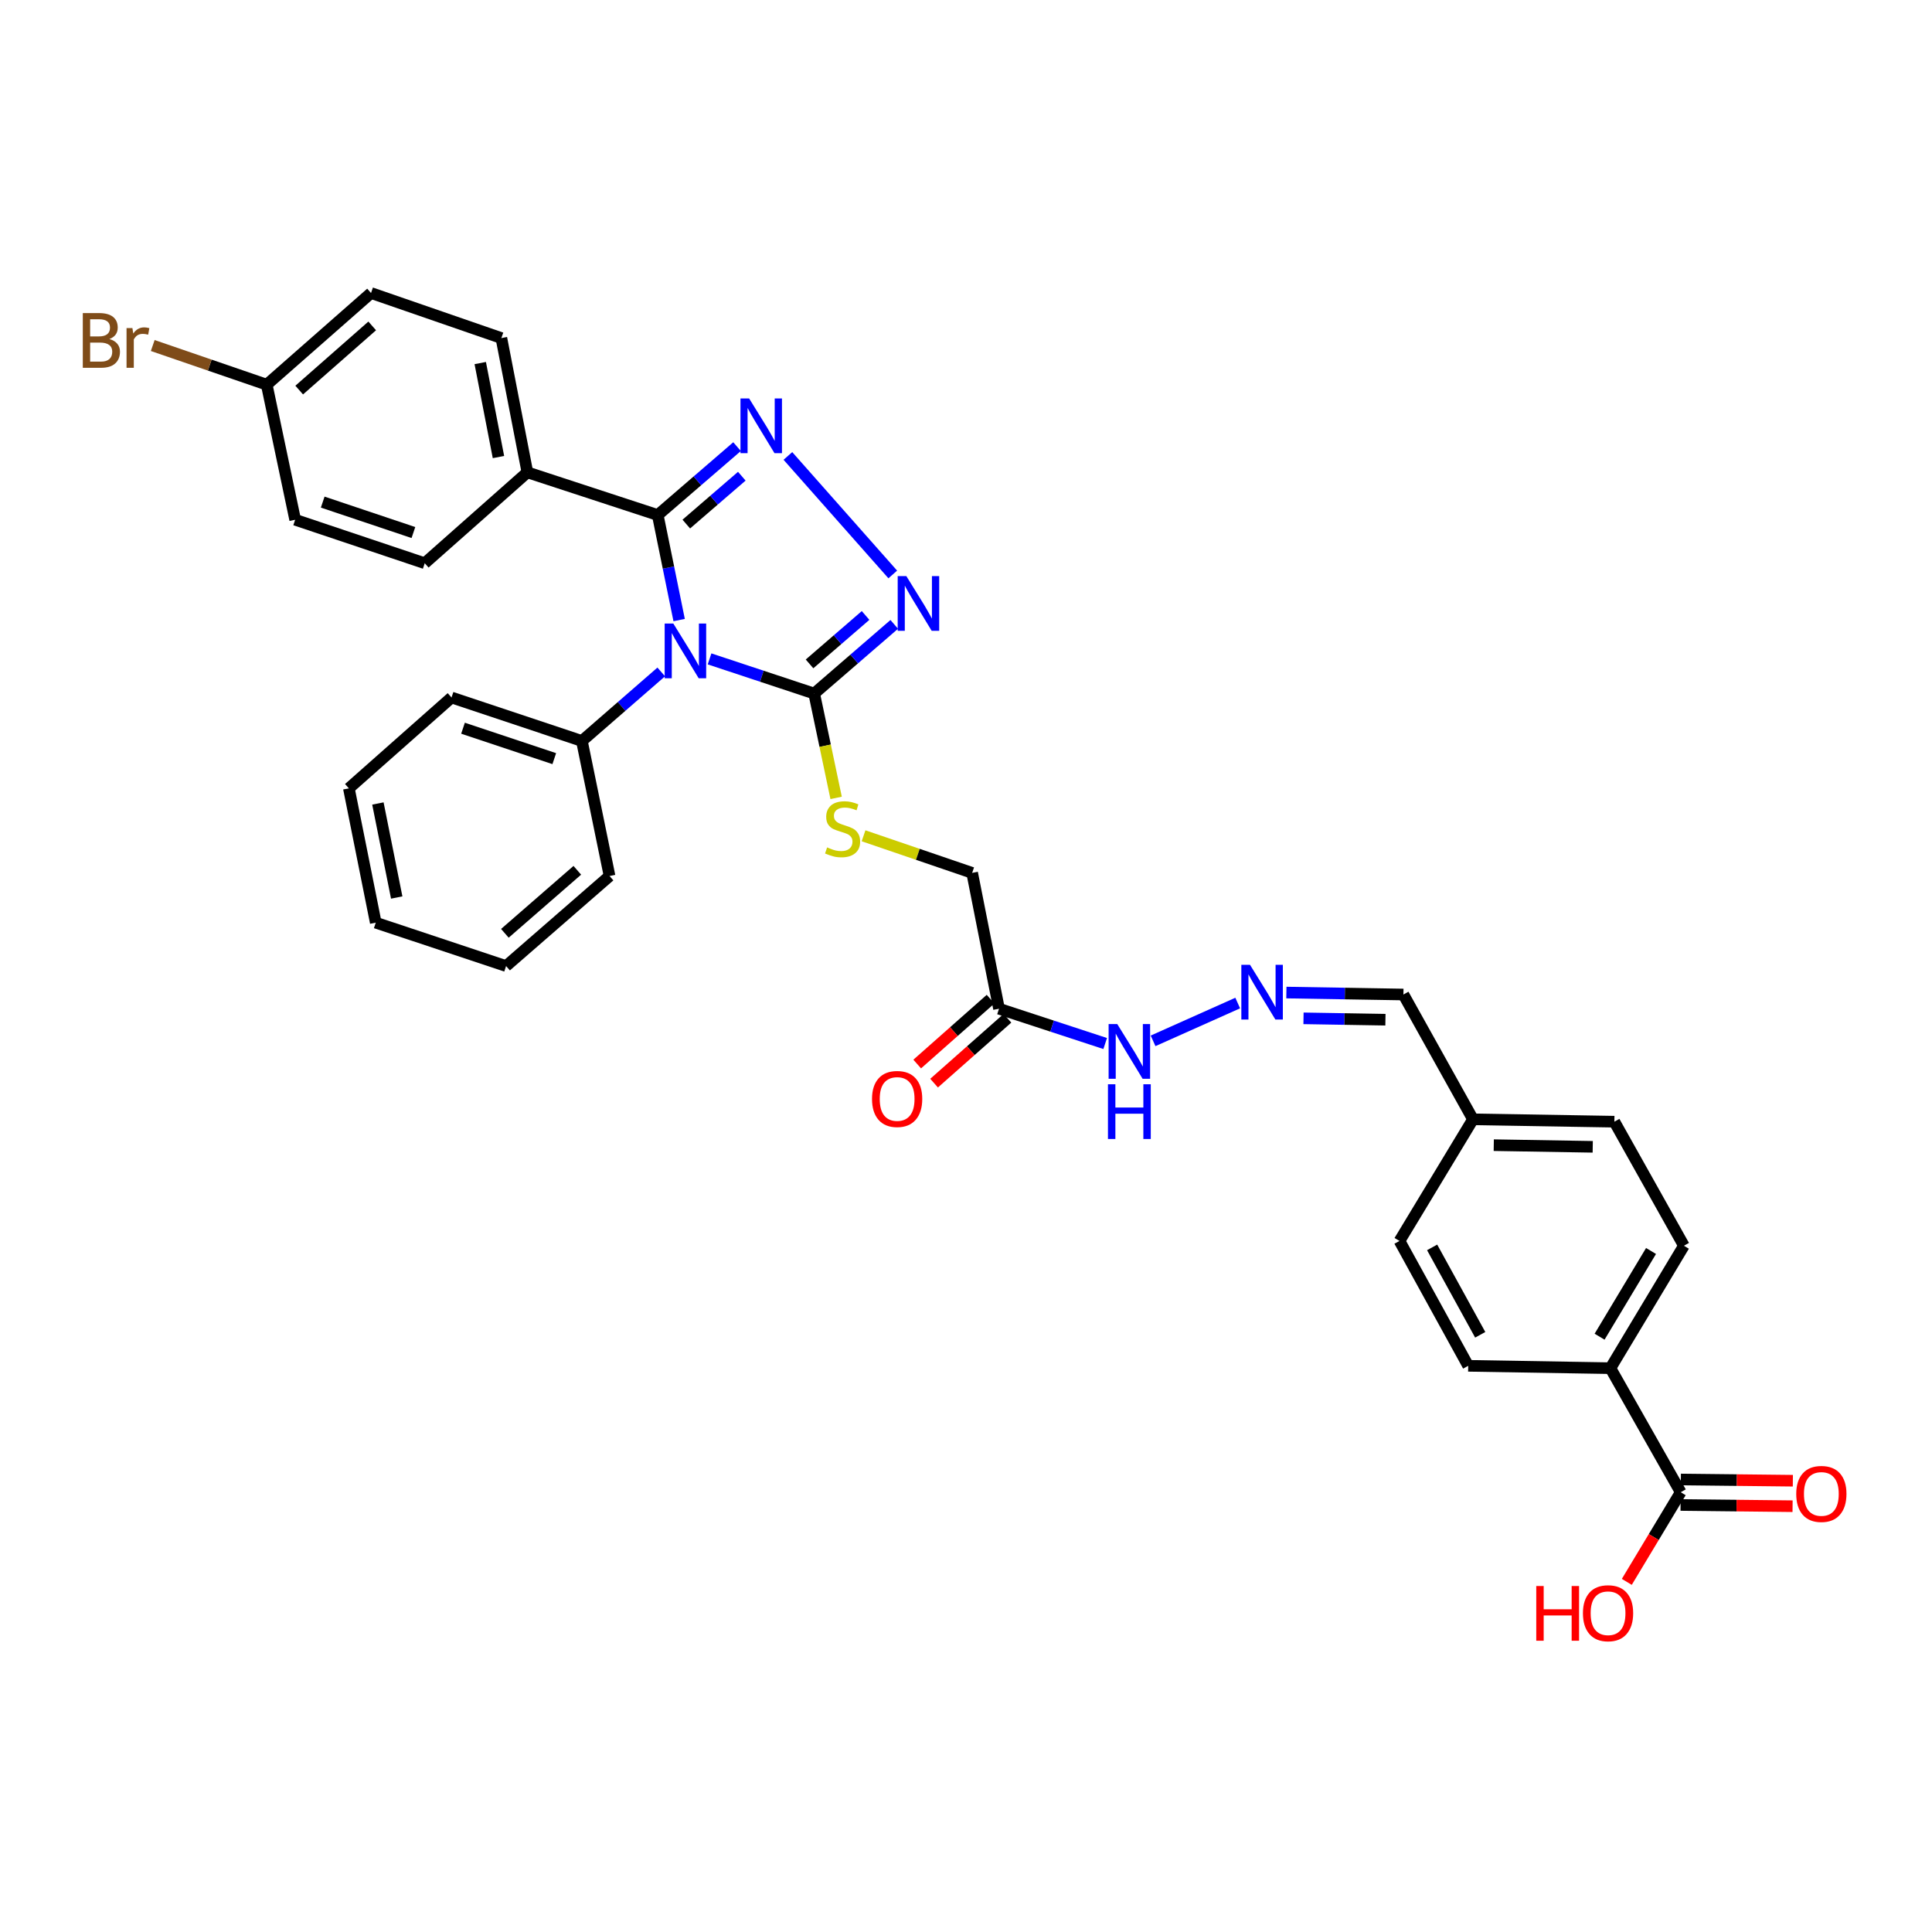 <?xml version='1.0' encoding='iso-8859-1'?>
<svg version='1.1' baseProfile='full'
              xmlns='http://www.w3.org/2000/svg'
                      xmlns:rdkit='http://www.rdkit.org/xml'
                      xmlns:xlink='http://www.w3.org/1999/xlink'
                  xml:space='preserve'
width='1000px' height='1000px' viewBox='0 0 1000 1000'>
<!-- END OF HEADER -->
<rect style='opacity:1.0;fill:#FFFFFF;stroke:none' width='1000' height='1000' x='0' y='0'> </rect>
<path class='bond-0' d='M 351.522,320.948 L 345.985,293.765' style='fill:none;fill-rule:evenodd;stroke:#0000FF;stroke-width:6px;stroke-linecap:butt;stroke-linejoin:miter;stroke-opacity:1' />
<path class='bond-0' d='M 345.985,293.765 L 340.449,266.583' style='fill:none;fill-rule:evenodd;stroke:#000000;stroke-width:6px;stroke-linecap:butt;stroke-linejoin:miter;stroke-opacity:1' />
<path class='bond-2' d='M 367.266,341.042 L 394.346,350.014' style='fill:none;fill-rule:evenodd;stroke:#0000FF;stroke-width:6px;stroke-linecap:butt;stroke-linejoin:miter;stroke-opacity:1' />
<path class='bond-2' d='M 394.346,350.014 L 421.425,358.986' style='fill:none;fill-rule:evenodd;stroke:#000000;stroke-width:6px;stroke-linecap:butt;stroke-linejoin:miter;stroke-opacity:1' />
<path class='bond-8' d='M 342.255,347.793 L 321.72,365.663' style='fill:none;fill-rule:evenodd;stroke:#0000FF;stroke-width:6px;stroke-linecap:butt;stroke-linejoin:miter;stroke-opacity:1' />
<path class='bond-8' d='M 321.72,365.663 L 301.185,383.532' style='fill:none;fill-rule:evenodd;stroke:#000000;stroke-width:6px;stroke-linecap:butt;stroke-linejoin:miter;stroke-opacity:1' />
<path class='bond-1' d='M 340.449,266.583 L 360.973,248.882' style='fill:none;fill-rule:evenodd;stroke:#000000;stroke-width:6px;stroke-linecap:butt;stroke-linejoin:miter;stroke-opacity:1' />
<path class='bond-1' d='M 360.973,248.882 L 381.498,231.18' style='fill:none;fill-rule:evenodd;stroke:#0000FF;stroke-width:6px;stroke-linecap:butt;stroke-linejoin:miter;stroke-opacity:1' />
<path class='bond-1' d='M 355.223,271.263 L 369.59,258.872' style='fill:none;fill-rule:evenodd;stroke:#000000;stroke-width:6px;stroke-linecap:butt;stroke-linejoin:miter;stroke-opacity:1' />
<path class='bond-1' d='M 369.59,258.872 L 383.957,246.481' style='fill:none;fill-rule:evenodd;stroke:#0000FF;stroke-width:6px;stroke-linecap:butt;stroke-linejoin:miter;stroke-opacity:1' />
<path class='bond-7' d='M 340.449,266.583 L 272.974,244.484' style='fill:none;fill-rule:evenodd;stroke:#000000;stroke-width:6px;stroke-linecap:butt;stroke-linejoin:miter;stroke-opacity:1' />
<path class='bond-33' d='M 407.816,235.998 L 462.096,297.338' style='fill:none;fill-rule:evenodd;stroke:#0000FF;stroke-width:6px;stroke-linecap:butt;stroke-linejoin:miter;stroke-opacity:1' />
<path class='bond-3' d='M 421.425,358.986 L 442.144,341.082' style='fill:none;fill-rule:evenodd;stroke:#000000;stroke-width:6px;stroke-linecap:butt;stroke-linejoin:miter;stroke-opacity:1' />
<path class='bond-3' d='M 442.144,341.082 L 462.862,323.177' style='fill:none;fill-rule:evenodd;stroke:#0000FF;stroke-width:6px;stroke-linecap:butt;stroke-linejoin:miter;stroke-opacity:1' />
<path class='bond-3' d='M 419.015,343.632 L 433.517,331.099' style='fill:none;fill-rule:evenodd;stroke:#000000;stroke-width:6px;stroke-linecap:butt;stroke-linejoin:miter;stroke-opacity:1' />
<path class='bond-3' d='M 433.517,331.099 L 448.02,318.566' style='fill:none;fill-rule:evenodd;stroke:#0000FF;stroke-width:6px;stroke-linecap:butt;stroke-linejoin:miter;stroke-opacity:1' />
<path class='bond-5' d='M 421.425,358.986 L 427.101,385.987' style='fill:none;fill-rule:evenodd;stroke:#000000;stroke-width:6px;stroke-linecap:butt;stroke-linejoin:miter;stroke-opacity:1' />
<path class='bond-5' d='M 427.101,385.987 L 432.777,412.989' style='fill:none;fill-rule:evenodd;stroke:#CCCC00;stroke-width:6px;stroke-linecap:butt;stroke-linejoin:miter;stroke-opacity:1' />
<path class='bond-4' d='M 517.083,522.111 L 503.186,451.806' style='fill:none;fill-rule:evenodd;stroke:#000000;stroke-width:6px;stroke-linecap:butt;stroke-linejoin:miter;stroke-opacity:1' />
<path class='bond-11' d='M 517.083,522.111 L 544.563,531.117' style='fill:none;fill-rule:evenodd;stroke:#000000;stroke-width:6px;stroke-linecap:butt;stroke-linejoin:miter;stroke-opacity:1' />
<path class='bond-11' d='M 544.563,531.117 L 572.043,540.123' style='fill:none;fill-rule:evenodd;stroke:#0000FF;stroke-width:6px;stroke-linecap:butt;stroke-linejoin:miter;stroke-opacity:1' />
<path class='bond-12' d='M 512.713,517.169 L 493.728,533.958' style='fill:none;fill-rule:evenodd;stroke:#000000;stroke-width:6px;stroke-linecap:butt;stroke-linejoin:miter;stroke-opacity:1' />
<path class='bond-12' d='M 493.728,533.958 L 474.744,550.747' style='fill:none;fill-rule:evenodd;stroke:#FF0000;stroke-width:6px;stroke-linecap:butt;stroke-linejoin:miter;stroke-opacity:1' />
<path class='bond-12' d='M 521.453,527.052 L 502.468,543.841' style='fill:none;fill-rule:evenodd;stroke:#000000;stroke-width:6px;stroke-linecap:butt;stroke-linejoin:miter;stroke-opacity:1' />
<path class='bond-12' d='M 502.468,543.841 L 483.484,560.63' style='fill:none;fill-rule:evenodd;stroke:#FF0000;stroke-width:6px;stroke-linecap:butt;stroke-linejoin:miter;stroke-opacity:1' />
<path class='bond-14' d='M 446.973,432.602 L 475.079,442.204' style='fill:none;fill-rule:evenodd;stroke:#CCCC00;stroke-width:6px;stroke-linecap:butt;stroke-linejoin:miter;stroke-opacity:1' />
<path class='bond-14' d='M 475.079,442.204 L 503.186,451.806' style='fill:none;fill-rule:evenodd;stroke:#000000;stroke-width:6px;stroke-linecap:butt;stroke-linejoin:miter;stroke-opacity:1' />
<path class='bond-6' d='M 869.932,772.376 L 833.548,708.17' style='fill:none;fill-rule:evenodd;stroke:#000000;stroke-width:6px;stroke-linecap:butt;stroke-linejoin:miter;stroke-opacity:1' />
<path class='bond-13' d='M 869.859,778.973 L 898.847,779.291' style='fill:none;fill-rule:evenodd;stroke:#000000;stroke-width:6px;stroke-linecap:butt;stroke-linejoin:miter;stroke-opacity:1' />
<path class='bond-13' d='M 898.847,779.291 L 927.836,779.609' style='fill:none;fill-rule:evenodd;stroke:#FF0000;stroke-width:6px;stroke-linecap:butt;stroke-linejoin:miter;stroke-opacity:1' />
<path class='bond-13' d='M 870.004,765.78 L 898.992,766.098' style='fill:none;fill-rule:evenodd;stroke:#000000;stroke-width:6px;stroke-linecap:butt;stroke-linejoin:miter;stroke-opacity:1' />
<path class='bond-13' d='M 898.992,766.098 L 927.98,766.417' style='fill:none;fill-rule:evenodd;stroke:#FF0000;stroke-width:6px;stroke-linecap:butt;stroke-linejoin:miter;stroke-opacity:1' />
<path class='bond-20' d='M 869.932,772.376 L 855.982,795.575' style='fill:none;fill-rule:evenodd;stroke:#000000;stroke-width:6px;stroke-linecap:butt;stroke-linejoin:miter;stroke-opacity:1' />
<path class='bond-20' d='M 855.982,795.575 L 842.032,818.774' style='fill:none;fill-rule:evenodd;stroke:#FF0000;stroke-width:6px;stroke-linecap:butt;stroke-linejoin:miter;stroke-opacity:1' />
<path class='bond-15' d='M 272.974,244.484 L 259.51,174.986' style='fill:none;fill-rule:evenodd;stroke:#000000;stroke-width:6px;stroke-linecap:butt;stroke-linejoin:miter;stroke-opacity:1' />
<path class='bond-15' d='M 258.002,236.569 L 248.577,187.92' style='fill:none;fill-rule:evenodd;stroke:#000000;stroke-width:6px;stroke-linecap:butt;stroke-linejoin:miter;stroke-opacity:1' />
<path class='bond-16' d='M 272.974,244.484 L 219.842,291.525' style='fill:none;fill-rule:evenodd;stroke:#000000;stroke-width:6px;stroke-linecap:butt;stroke-linejoin:miter;stroke-opacity:1' />
<path class='bond-28' d='M 301.185,383.532 L 233.71,361.023' style='fill:none;fill-rule:evenodd;stroke:#000000;stroke-width:6px;stroke-linecap:butt;stroke-linejoin:miter;stroke-opacity:1' />
<path class='bond-28' d='M 286.889,392.671 L 239.656,376.915' style='fill:none;fill-rule:evenodd;stroke:#000000;stroke-width:6px;stroke-linecap:butt;stroke-linejoin:miter;stroke-opacity:1' />
<path class='bond-29' d='M 301.185,383.532 L 315.507,453.426' style='fill:none;fill-rule:evenodd;stroke:#000000;stroke-width:6px;stroke-linecap:butt;stroke-linejoin:miter;stroke-opacity:1' />
<path class='bond-9' d='M 640.636,519.173 L 596.833,538.74' style='fill:none;fill-rule:evenodd;stroke:#0000FF;stroke-width:6px;stroke-linecap:butt;stroke-linejoin:miter;stroke-opacity:1' />
<path class='bond-19' d='M 665.826,513.746 L 696.116,514.253' style='fill:none;fill-rule:evenodd;stroke:#0000FF;stroke-width:6px;stroke-linecap:butt;stroke-linejoin:miter;stroke-opacity:1' />
<path class='bond-19' d='M 696.116,514.253 L 726.405,514.759' style='fill:none;fill-rule:evenodd;stroke:#000000;stroke-width:6px;stroke-linecap:butt;stroke-linejoin:miter;stroke-opacity:1' />
<path class='bond-19' d='M 674.692,527.089 L 695.895,527.444' style='fill:none;fill-rule:evenodd;stroke:#0000FF;stroke-width:6px;stroke-linecap:butt;stroke-linejoin:miter;stroke-opacity:1' />
<path class='bond-19' d='M 695.895,527.444 L 717.098,527.799' style='fill:none;fill-rule:evenodd;stroke:#000000;stroke-width:6px;stroke-linecap:butt;stroke-linejoin:miter;stroke-opacity:1' />
<path class='bond-10' d='M 833.548,708.17 L 871.588,644.792' style='fill:none;fill-rule:evenodd;stroke:#000000;stroke-width:6px;stroke-linecap:butt;stroke-linejoin:miter;stroke-opacity:1' />
<path class='bond-10' d='M 827.942,691.874 L 854.57,647.509' style='fill:none;fill-rule:evenodd;stroke:#000000;stroke-width:6px;stroke-linecap:butt;stroke-linejoin:miter;stroke-opacity:1' />
<path class='bond-36' d='M 833.548,708.17 L 759.938,706.946' style='fill:none;fill-rule:evenodd;stroke:#000000;stroke-width:6px;stroke-linecap:butt;stroke-linejoin:miter;stroke-opacity:1' />
<path class='bond-23' d='M 259.51,174.986 L 192.042,151.664' style='fill:none;fill-rule:evenodd;stroke:#000000;stroke-width:6px;stroke-linecap:butt;stroke-linejoin:miter;stroke-opacity:1' />
<path class='bond-24' d='M 219.842,291.525 L 152.778,269.024' style='fill:none;fill-rule:evenodd;stroke:#000000;stroke-width:6px;stroke-linecap:butt;stroke-linejoin:miter;stroke-opacity:1' />
<path class='bond-24' d='M 213.979,275.642 L 167.034,259.891' style='fill:none;fill-rule:evenodd;stroke:#000000;stroke-width:6px;stroke-linecap:butt;stroke-linejoin:miter;stroke-opacity:1' />
<path class='bond-17' d='M 759.938,706.946 L 724.375,642.315' style='fill:none;fill-rule:evenodd;stroke:#000000;stroke-width:6px;stroke-linecap:butt;stroke-linejoin:miter;stroke-opacity:1' />
<path class='bond-17' d='M 766.162,690.891 L 741.268,645.649' style='fill:none;fill-rule:evenodd;stroke:#000000;stroke-width:6px;stroke-linecap:butt;stroke-linejoin:miter;stroke-opacity:1' />
<path class='bond-18' d='M 871.588,644.792 L 835.593,580.586' style='fill:none;fill-rule:evenodd;stroke:#000000;stroke-width:6px;stroke-linecap:butt;stroke-linejoin:miter;stroke-opacity:1' />
<path class='bond-21' d='M 726.405,514.759 L 762.415,579.362' style='fill:none;fill-rule:evenodd;stroke:#000000;stroke-width:6px;stroke-linecap:butt;stroke-linejoin:miter;stroke-opacity:1' />
<path class='bond-25' d='M 762.415,579.362 L 724.375,642.315' style='fill:none;fill-rule:evenodd;stroke:#000000;stroke-width:6px;stroke-linecap:butt;stroke-linejoin:miter;stroke-opacity:1' />
<path class='bond-26' d='M 762.415,579.362 L 835.593,580.586' style='fill:none;fill-rule:evenodd;stroke:#000000;stroke-width:6px;stroke-linecap:butt;stroke-linejoin:miter;stroke-opacity:1' />
<path class='bond-26' d='M 773.171,592.736 L 824.396,593.593' style='fill:none;fill-rule:evenodd;stroke:#000000;stroke-width:6px;stroke-linecap:butt;stroke-linejoin:miter;stroke-opacity:1' />
<path class='bond-22' d='M 138.06,199.108 L 152.778,269.024' style='fill:none;fill-rule:evenodd;stroke:#000000;stroke-width:6px;stroke-linecap:butt;stroke-linejoin:miter;stroke-opacity:1' />
<path class='bond-27' d='M 138.06,199.108 L 108.56,188.975' style='fill:none;fill-rule:evenodd;stroke:#000000;stroke-width:6px;stroke-linecap:butt;stroke-linejoin:miter;stroke-opacity:1' />
<path class='bond-27' d='M 108.56,188.975 L 79.06,178.842' style='fill:none;fill-rule:evenodd;stroke:#7F4C19;stroke-width:6px;stroke-linecap:butt;stroke-linejoin:miter;stroke-opacity:1' />
<path class='bond-35' d='M 138.06,199.108 L 192.042,151.664' style='fill:none;fill-rule:evenodd;stroke:#000000;stroke-width:6px;stroke-linecap:butt;stroke-linejoin:miter;stroke-opacity:1' />
<path class='bond-35' d='M 154.867,201.901 L 192.654,168.69' style='fill:none;fill-rule:evenodd;stroke:#000000;stroke-width:6px;stroke-linecap:butt;stroke-linejoin:miter;stroke-opacity:1' />
<path class='bond-31' d='M 233.71,361.023 L 180.578,408.049' style='fill:none;fill-rule:evenodd;stroke:#000000;stroke-width:6px;stroke-linecap:butt;stroke-linejoin:miter;stroke-opacity:1' />
<path class='bond-30' d='M 315.507,453.426 L 261.95,500.027' style='fill:none;fill-rule:evenodd;stroke:#000000;stroke-width:6px;stroke-linecap:butt;stroke-linejoin:miter;stroke-opacity:1' />
<path class='bond-30' d='M 298.813,450.464 L 261.324,483.084' style='fill:none;fill-rule:evenodd;stroke:#000000;stroke-width:6px;stroke-linecap:butt;stroke-linejoin:miter;stroke-opacity:1' />
<path class='bond-32' d='M 261.95,500.027 L 194.49,477.57' style='fill:none;fill-rule:evenodd;stroke:#000000;stroke-width:6px;stroke-linecap:butt;stroke-linejoin:miter;stroke-opacity:1' />
<path class='bond-34' d='M 180.578,408.049 L 194.49,477.57' style='fill:none;fill-rule:evenodd;stroke:#000000;stroke-width:6px;stroke-linecap:butt;stroke-linejoin:miter;stroke-opacity:1' />
<path class='bond-34' d='M 195.602,415.889 L 205.34,464.553' style='fill:none;fill-rule:evenodd;stroke:#000000;stroke-width:6px;stroke-linecap:butt;stroke-linejoin:miter;stroke-opacity:1' />
<path  class='atom-0' d='M 348.511 322.742
L 357.791 337.742
Q 358.711 339.222, 360.191 341.902
Q 361.671 344.582, 361.751 344.742
L 361.751 322.742
L 365.511 322.742
L 365.511 351.062
L 361.631 351.062
L 351.671 334.662
Q 350.511 332.742, 349.271 330.542
Q 348.071 328.342, 347.711 327.662
L 347.711 351.062
L 344.031 351.062
L 344.031 322.742
L 348.511 322.742
' fill='#0000FF'/>
<path  class='atom-2' d='M 387.746 206.232
L 397.026 221.232
Q 397.946 222.712, 399.426 225.392
Q 400.906 228.072, 400.986 228.232
L 400.986 206.232
L 404.746 206.232
L 404.746 234.552
L 400.866 234.552
L 390.906 218.152
Q 389.746 216.232, 388.506 214.032
Q 387.306 211.832, 386.946 211.152
L 386.946 234.552
L 383.266 234.552
L 383.266 206.232
L 387.746 206.232
' fill='#0000FF'/>
<path  class='atom-4' d='M 469.125 298.196
L 478.405 313.196
Q 479.325 314.676, 480.805 317.356
Q 482.285 320.036, 482.365 320.196
L 482.365 298.196
L 486.125 298.196
L 486.125 326.516
L 482.245 326.516
L 472.285 310.116
Q 471.125 308.196, 469.885 305.996
Q 468.685 303.796, 468.325 303.116
L 468.325 326.516
L 464.645 326.516
L 464.645 298.196
L 469.125 298.196
' fill='#0000FF'/>
<path  class='atom-6' d='M 428.121 438.614
Q 428.441 438.734, 429.761 439.294
Q 431.081 439.854, 432.521 440.214
Q 434.001 440.534, 435.441 440.534
Q 438.121 440.534, 439.681 439.254
Q 441.241 437.934, 441.241 435.654
Q 441.241 434.094, 440.441 433.134
Q 439.681 432.174, 438.481 431.654
Q 437.281 431.134, 435.281 430.534
Q 432.761 429.774, 431.241 429.054
Q 429.761 428.334, 428.681 426.814
Q 427.641 425.294, 427.641 422.734
Q 427.641 419.174, 430.041 416.974
Q 432.481 414.774, 437.281 414.774
Q 440.561 414.774, 444.281 416.334
L 443.361 419.414
Q 439.961 418.014, 437.401 418.014
Q 434.641 418.014, 433.121 419.174
Q 431.601 420.294, 431.641 422.254
Q 431.641 423.774, 432.401 424.694
Q 433.201 425.614, 434.321 426.134
Q 435.481 426.654, 437.401 427.254
Q 439.961 428.054, 441.481 428.854
Q 443.001 429.654, 444.081 431.294
Q 445.201 432.894, 445.201 435.654
Q 445.201 439.574, 442.561 441.694
Q 439.961 443.774, 435.601 443.774
Q 433.081 443.774, 431.161 443.214
Q 429.281 442.694, 427.041 441.774
L 428.121 438.614
' fill='#CCCC00'/>
<path  class='atom-10' d='M 646.997 499.375
L 656.277 514.375
Q 657.197 515.855, 658.677 518.535
Q 660.157 521.215, 660.237 521.375
L 660.237 499.375
L 663.997 499.375
L 663.997 527.695
L 660.117 527.695
L 650.157 511.295
Q 648.997 509.375, 647.757 507.175
Q 646.557 504.975, 646.197 504.295
L 646.197 527.695
L 642.517 527.695
L 642.517 499.375
L 646.997 499.375
' fill='#0000FF'/>
<path  class='atom-12' d='M 578.298 530.064
L 587.578 545.064
Q 588.498 546.544, 589.978 549.224
Q 591.458 551.904, 591.538 552.064
L 591.538 530.064
L 595.298 530.064
L 595.298 558.384
L 591.418 558.384
L 581.458 541.984
Q 580.298 540.064, 579.058 537.864
Q 577.858 535.664, 577.498 534.984
L 577.498 558.384
L 573.818 558.384
L 573.818 530.064
L 578.298 530.064
' fill='#0000FF'/>
<path  class='atom-12' d='M 573.478 561.216
L 577.318 561.216
L 577.318 573.256
L 591.798 573.256
L 591.798 561.216
L 595.638 561.216
L 595.638 589.536
L 591.798 589.536
L 591.798 576.456
L 577.318 576.456
L 577.318 589.536
L 573.478 589.536
L 573.478 561.216
' fill='#0000FF'/>
<path  class='atom-13' d='M 451.354 568.821
Q 451.354 562.021, 454.714 558.221
Q 458.074 554.421, 464.354 554.421
Q 470.634 554.421, 473.994 558.221
Q 477.354 562.021, 477.354 568.821
Q 477.354 575.701, 473.954 579.621
Q 470.554 583.501, 464.354 583.501
Q 458.114 583.501, 454.714 579.621
Q 451.354 575.741, 451.354 568.821
M 464.354 580.301
Q 468.674 580.301, 470.994 577.421
Q 473.354 574.501, 473.354 568.821
Q 473.354 563.261, 470.994 560.461
Q 468.674 557.621, 464.354 557.621
Q 460.034 557.621, 457.674 560.421
Q 455.354 563.221, 455.354 568.821
Q 455.354 574.541, 457.674 577.421
Q 460.034 580.301, 464.354 580.301
' fill='#FF0000'/>
<path  class='atom-14' d='M 929.728 773.255
Q 929.728 766.455, 933.088 762.655
Q 936.448 758.855, 942.728 758.855
Q 949.008 758.855, 952.368 762.655
Q 955.728 766.455, 955.728 773.255
Q 955.728 780.135, 952.328 784.055
Q 948.928 787.935, 942.728 787.935
Q 936.488 787.935, 933.088 784.055
Q 929.728 780.175, 929.728 773.255
M 942.728 784.735
Q 947.048 784.735, 949.368 781.855
Q 951.728 778.935, 951.728 773.255
Q 951.728 767.695, 949.368 764.895
Q 947.048 762.055, 942.728 762.055
Q 938.408 762.055, 936.048 764.855
Q 933.728 767.655, 933.728 773.255
Q 933.728 778.975, 936.048 781.855
Q 938.408 784.735, 942.728 784.735
' fill='#FF0000'/>
<path  class='atom-21' d='M 795.164 820.919
L 799.004 820.919
L 799.004 832.959
L 813.484 832.959
L 813.484 820.919
L 817.324 820.919
L 817.324 849.239
L 813.484 849.239
L 813.484 836.159
L 799.004 836.159
L 799.004 849.239
L 795.164 849.239
L 795.164 820.919
' fill='#FF0000'/>
<path  class='atom-21' d='M 819.324 834.999
Q 819.324 828.199, 822.684 824.399
Q 826.044 820.599, 832.324 820.599
Q 838.604 820.599, 841.964 824.399
Q 845.324 828.199, 845.324 834.999
Q 845.324 841.879, 841.924 845.799
Q 838.524 849.679, 832.324 849.679
Q 826.084 849.679, 822.684 845.799
Q 819.324 841.919, 819.324 834.999
M 832.324 846.479
Q 836.644 846.479, 838.964 843.599
Q 841.324 840.679, 841.324 834.999
Q 841.324 829.439, 838.964 826.639
Q 836.644 823.799, 832.324 823.799
Q 828.004 823.799, 825.644 826.599
Q 823.324 829.399, 823.324 834.999
Q 823.324 840.719, 825.644 843.599
Q 828.004 846.479, 832.324 846.479
' fill='#FF0000'/>
<path  class='atom-28' d='M 56.618 175.49
Q 59.338 176.25, 60.698 177.93
Q 62.098 179.57, 62.098 182.01
Q 62.098 185.93, 59.578 188.17
Q 57.098 190.37, 52.378 190.37
L 42.858 190.37
L 42.858 162.05
L 51.218 162.05
Q 56.058 162.05, 58.498 164.01
Q 60.938 165.97, 60.938 169.57
Q 60.938 173.85, 56.618 175.49
M 46.658 165.25
L 46.658 174.13
L 51.218 174.13
Q 54.018 174.13, 55.458 173.01
Q 56.938 171.85, 56.938 169.57
Q 56.938 165.25, 51.218 165.25
L 46.658 165.25
M 52.378 187.17
Q 55.138 187.17, 56.618 185.85
Q 58.098 184.53, 58.098 182.01
Q 58.098 179.69, 56.458 178.53
Q 54.858 177.33, 51.778 177.33
L 46.658 177.33
L 46.658 187.17
L 52.378 187.17
' fill='#7F4C19'/>
<path  class='atom-28' d='M 68.538 169.81
L 68.978 172.65
Q 71.138 169.45, 74.658 169.45
Q 75.778 169.45, 77.298 169.85
L 76.698 173.21
Q 74.978 172.81, 74.018 172.81
Q 72.338 172.81, 71.218 173.49
Q 70.138 174.13, 69.258 175.69
L 69.258 190.37
L 65.498 190.37
L 65.498 169.81
L 68.538 169.81
' fill='#7F4C19'/>
</svg>
